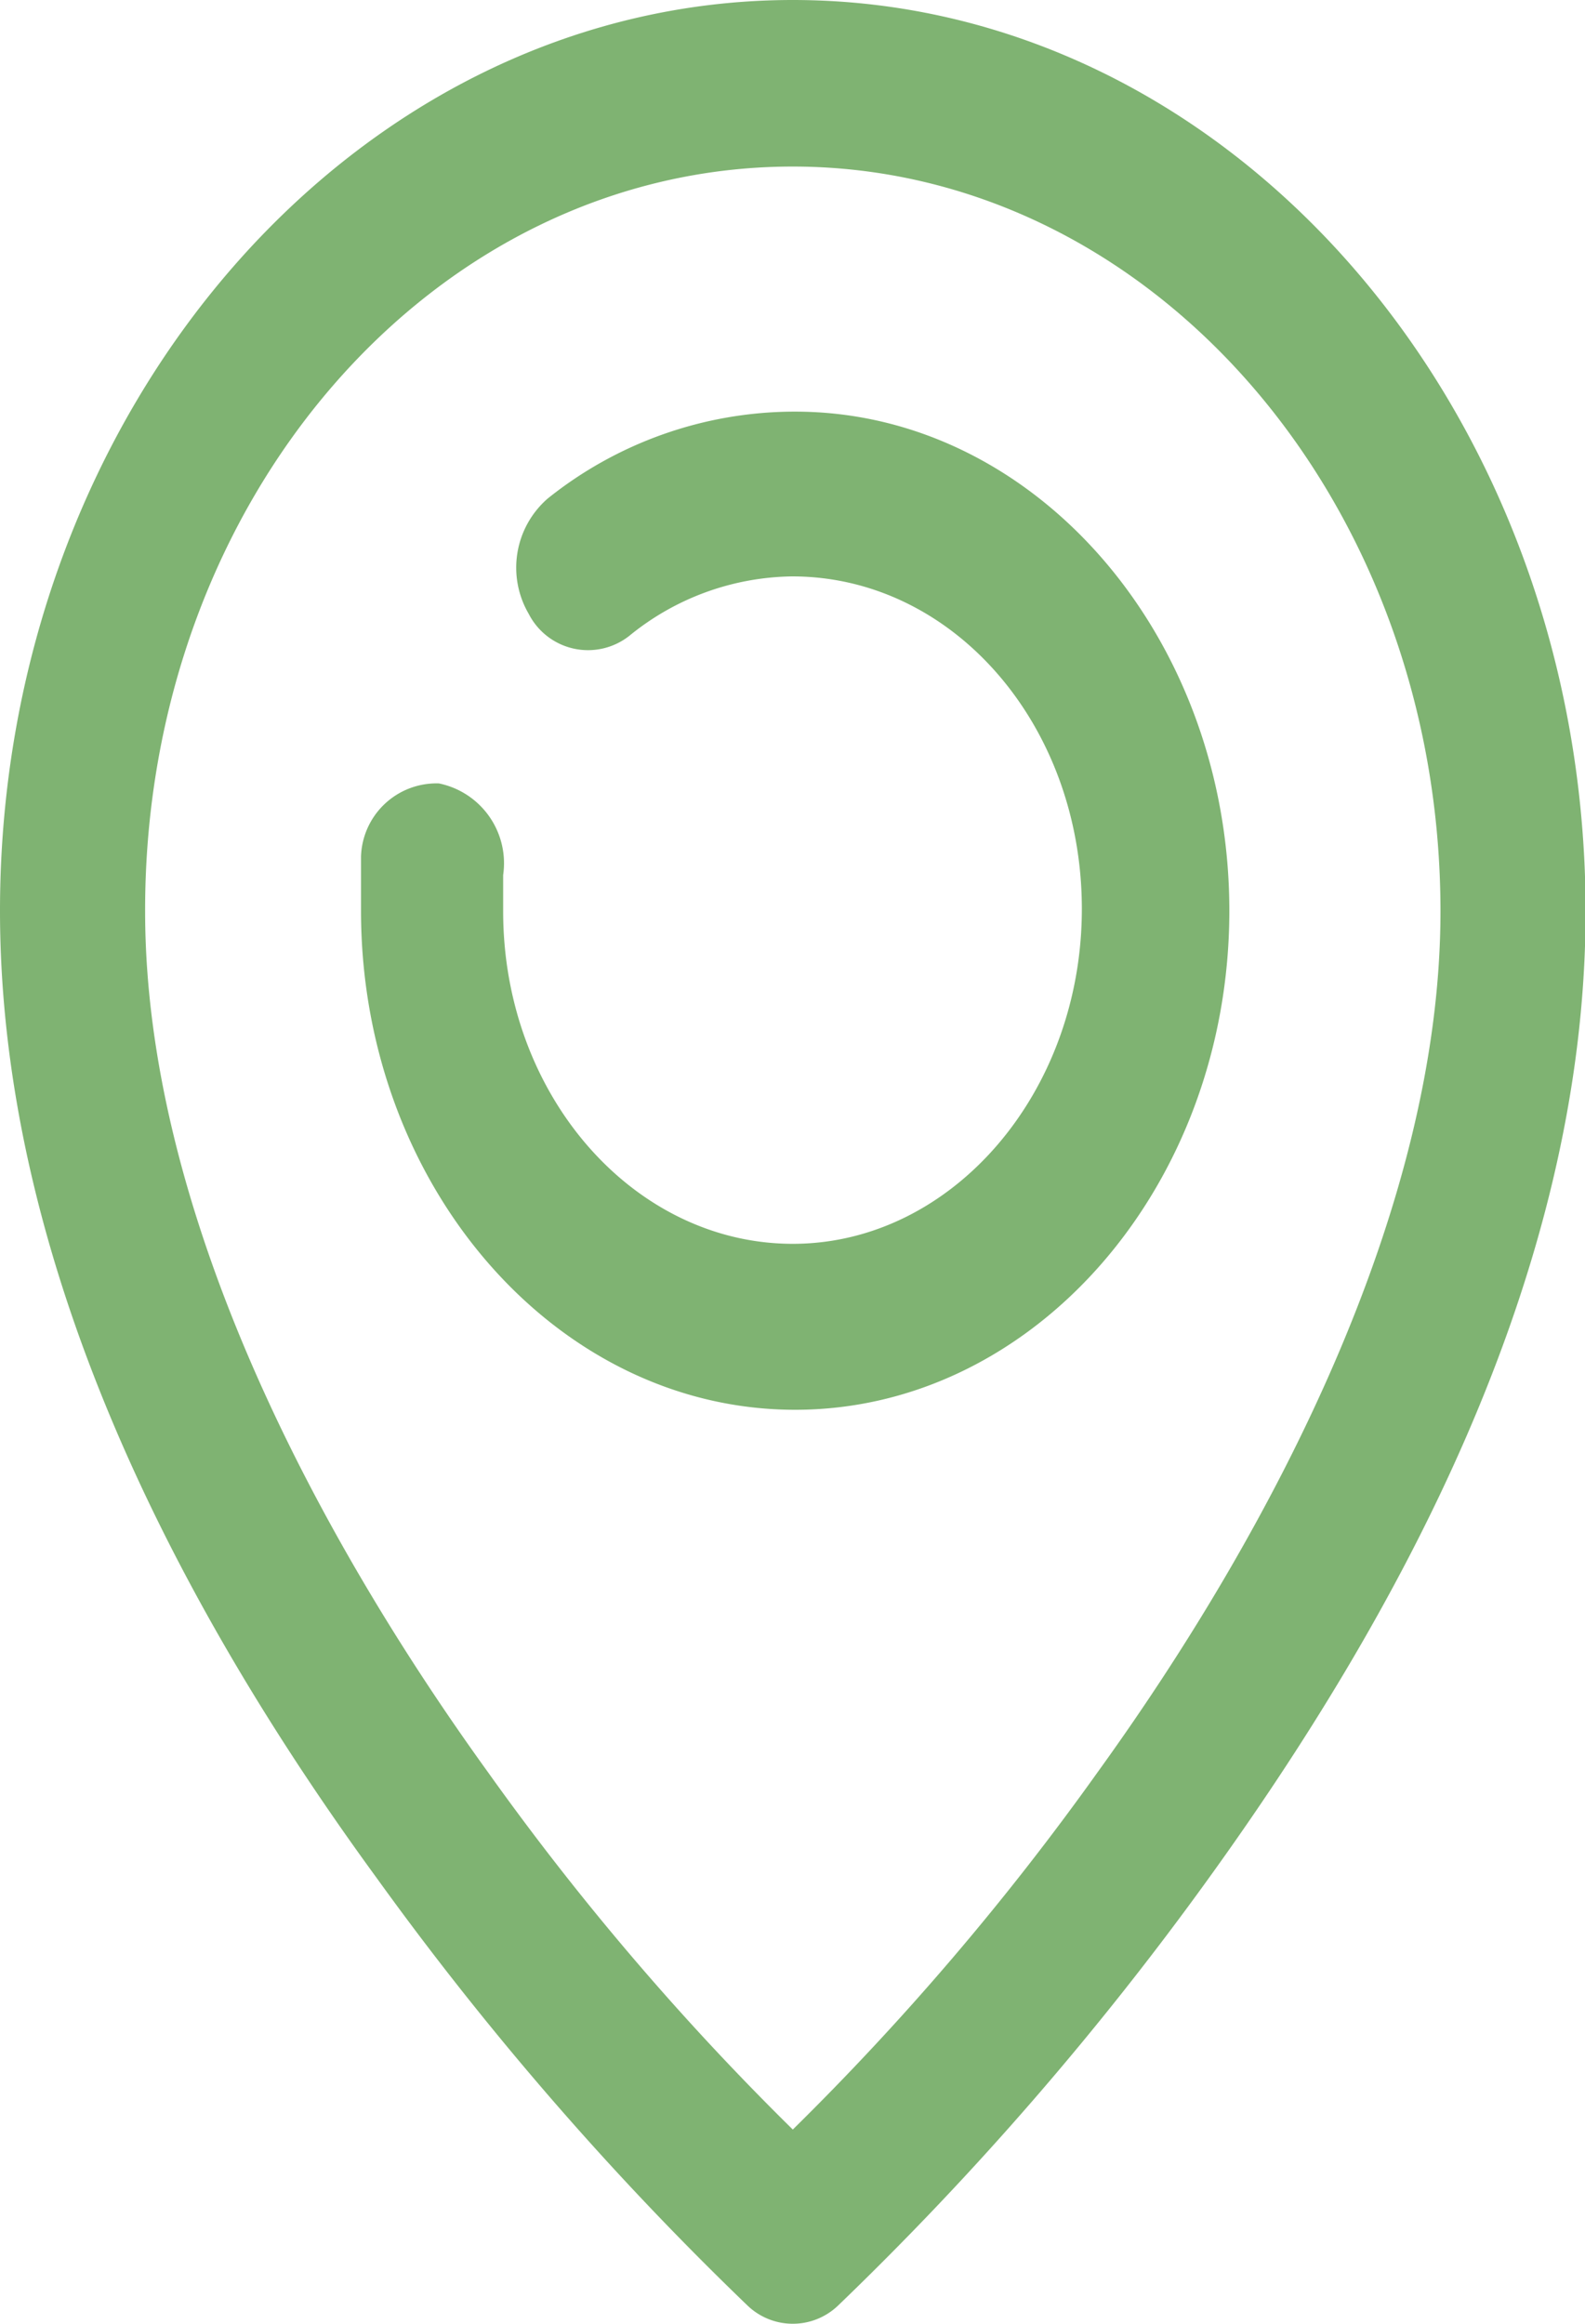 <?xml version="1.0" encoding="UTF-8"?> <svg xmlns="http://www.w3.org/2000/svg" viewBox="0 0 26.65 39.07"> <defs> <style>.cls-1{fill:#7fb372;}</style> </defs> <title>Ресурс 26@2x</title> <g id="Слой_2" data-name="Слой 2"> <g id="Слой_1-2" data-name="Слой 1"> <path class="cls-1" d="M13.33,0C6,0,0,6.87,0,15.31c0,6.17,3.22,12,6.34,16.27a52.81,52.81,0,0,0,6.23,7.18,1.1,1.1,0,0,0,1.52,0,52.81,52.81,0,0,0,6.23-7.18c3.11-4.31,6.34-10.09,6.34-16.27C26.65,6.87,20.67,0,13.33,0m0,2.8c6,0,10.89,5.59,10.89,12.52,0,5-2.83,10.41-5.77,14.48a45.43,45.43,0,0,1-5.12,6,45.42,45.42,0,0,1-5.12-6c-2.94-4.07-5.77-9.47-5.77-14.48C2.43,8.38,7.3,2.8,13.33,2.8"></path> <path class="cls-1" d="M13.33,6.92A6.65,6.65,0,0,0,9.21,8.38a1.54,1.54,0,0,0-.32,1.94,1.12,1.12,0,0,0,1.69.37h0a4.41,4.41,0,0,1,2.74-1c2.7,0,4.87,2.49,4.87,5.59S16,20.91,13.33,20.91s-4.87-2.49-4.87-5.59c0-.21,0-.41,0-.61a1.37,1.37,0,0,0-1.08-1.54h0A1.27,1.27,0,0,0,6.07,14.4c0,.3,0,.61,0,.91,0,4.62,3.28,8.39,7.3,8.39s7.3-3.77,7.3-8.39-3.28-8.39-7.3-8.39"></path> </g> </g> </svg> 